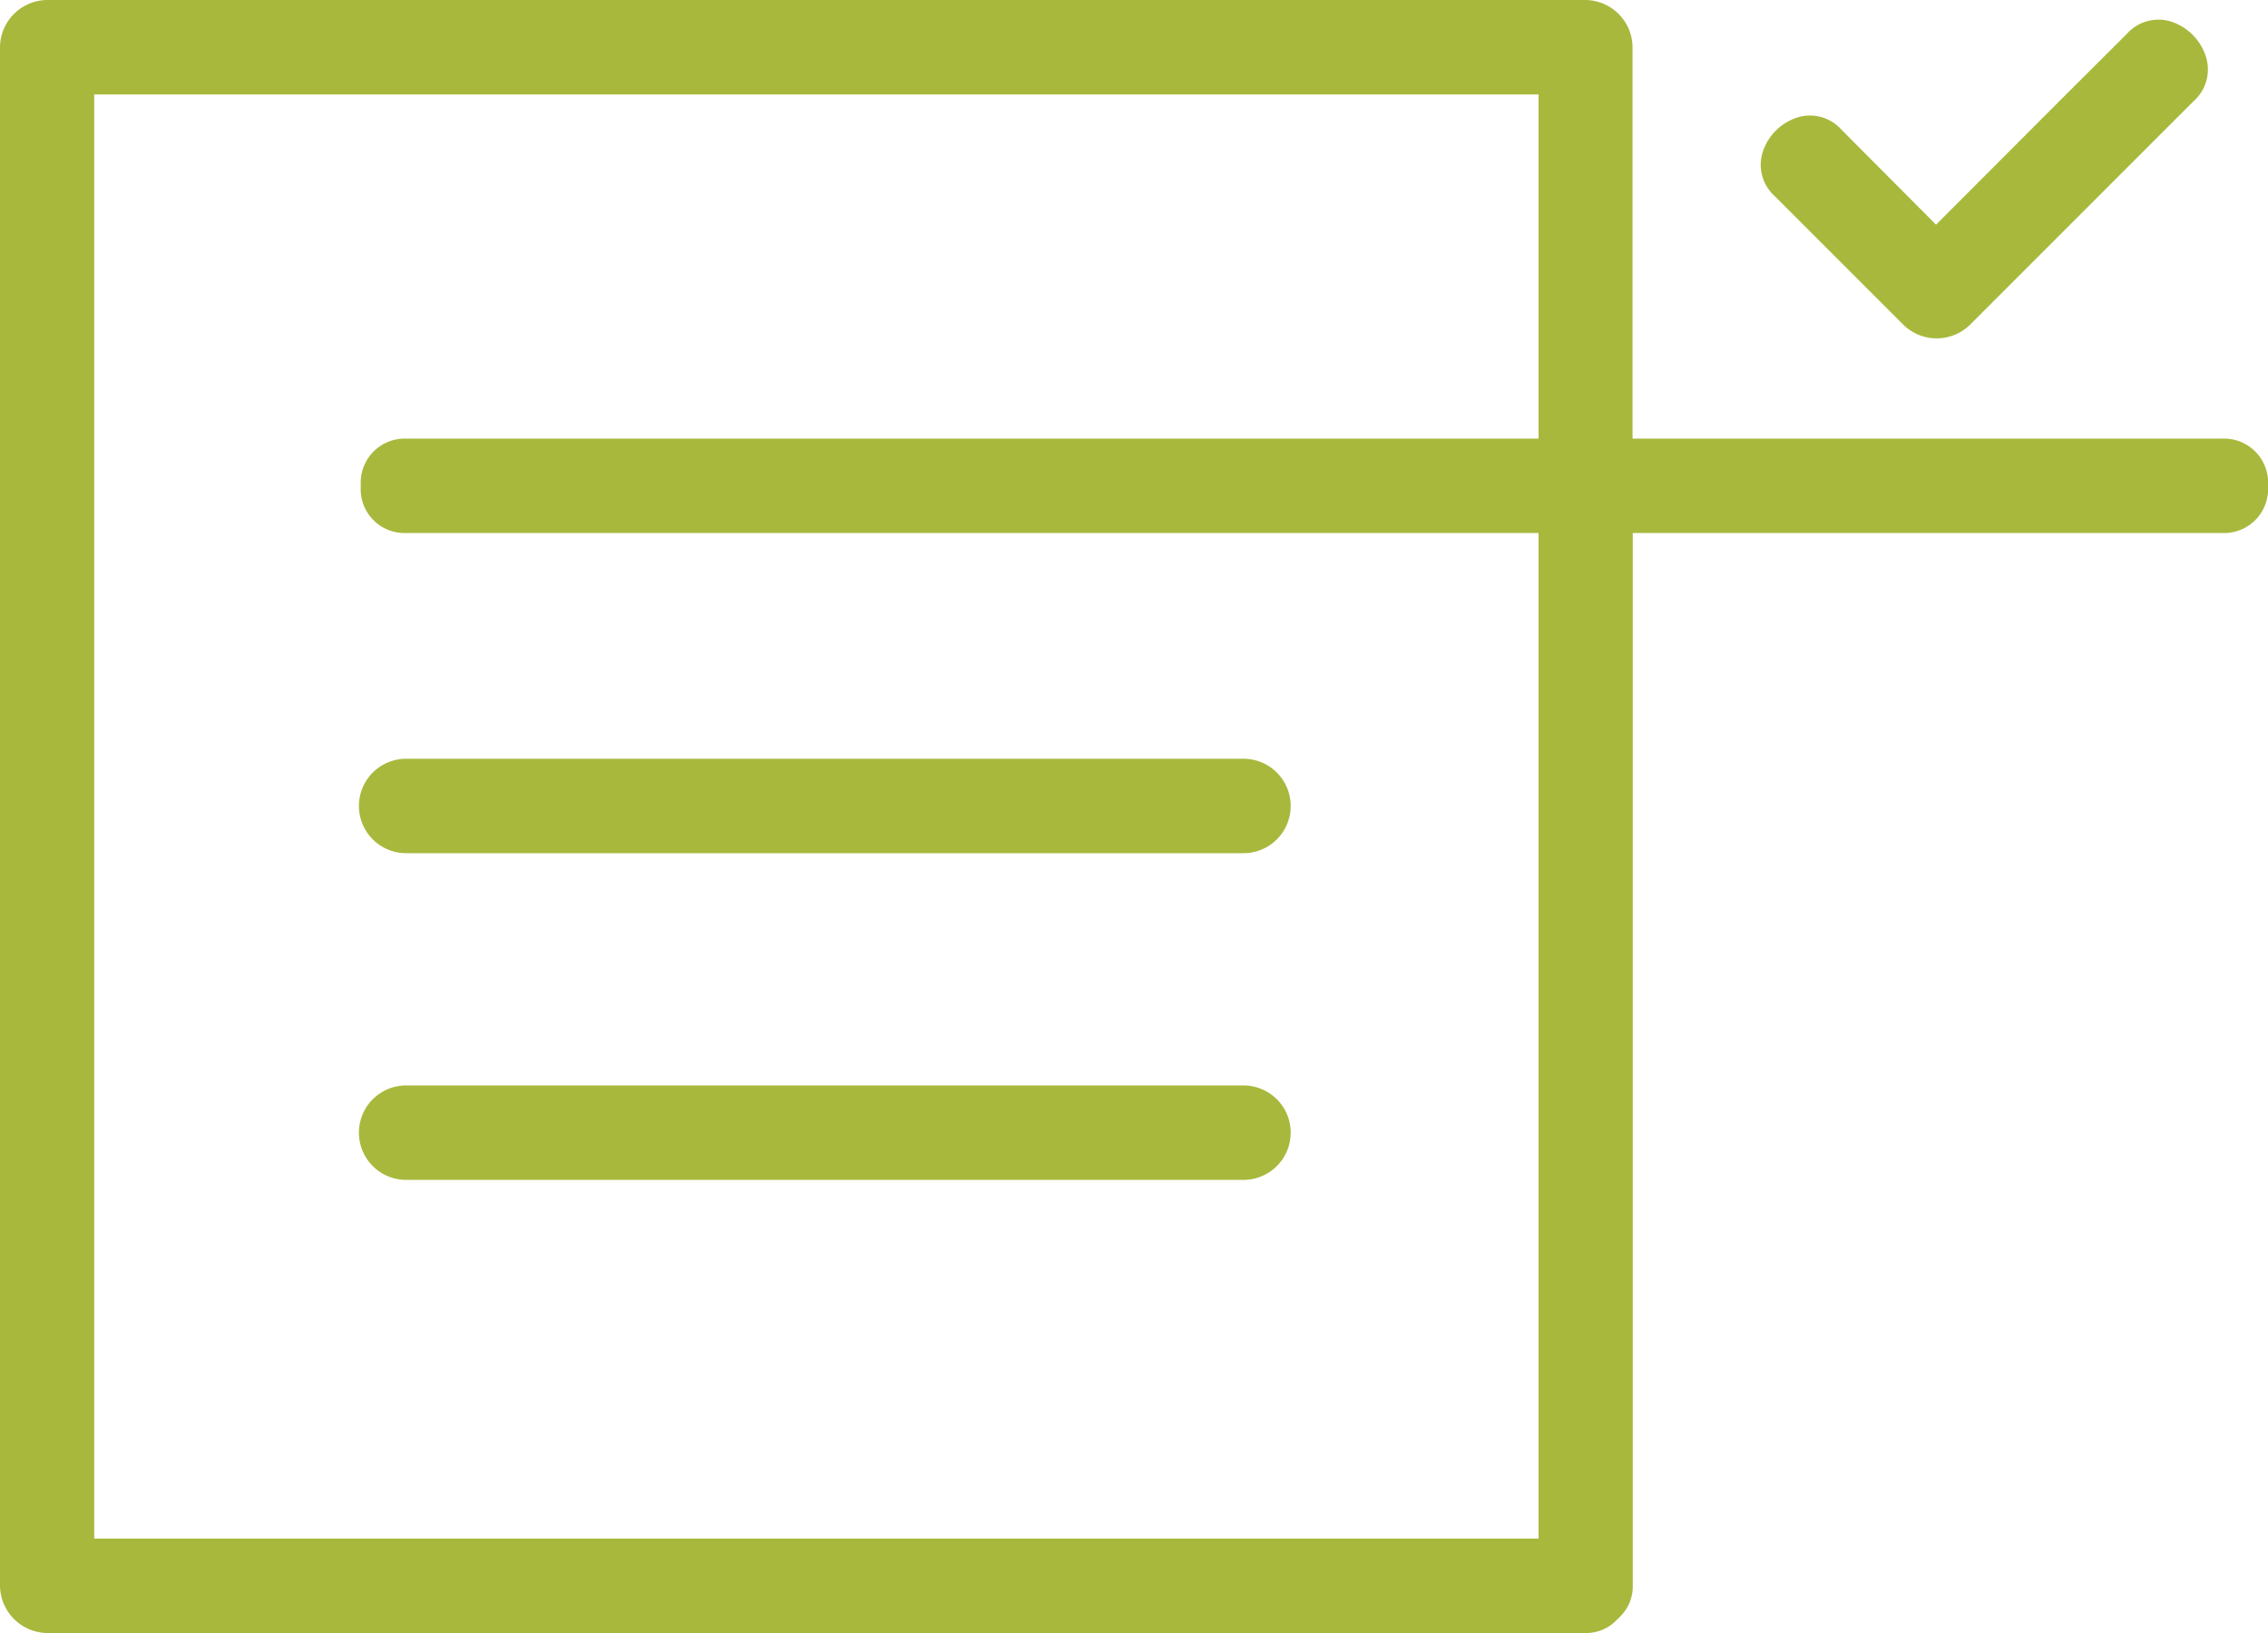 <svg xmlns="http://www.w3.org/2000/svg" viewBox="0 0 107.61 77.48"><defs><style>.cls-1{fill:#a8b83d;}</style></defs><g id="Layer_2" data-name="Layer 2"><g id="Layer_1-2" data-name="Layer 1"><path class="cls-1" d="M107.61,23.05a2.09,2.09,0,0,0-2.15-2.24h-28V2.24A2.26,2.26,0,0,0,75.23,0h-73A2.26,2.26,0,0,0,0,2.24v73a2.27,2.27,0,0,0,2.23,2.24h73a2,2,0,0,0,1.41-.55l.24-.24a2,2,0,0,0,.59-1.45V25.29h28A2.09,2.09,0,0,0,107.61,23.05ZM73,20.81H19.26a2.09,2.09,0,0,0-2.14,2.24,2.08,2.08,0,0,0,2.14,2.24H73V73H4.47V4.48H73Z"/><path class="cls-1" d="M59,36H19.27a2.24,2.24,0,0,0,0,4.48H59A2.24,2.24,0,0,0,59,36Z"/><path class="cls-1" d="M90.31,15.41a2.26,2.26,0,0,0,3.16,0L104.1,4.78a2,2,0,0,0,.59-2A2.56,2.56,0,0,0,102.93,1a2,2,0,0,0-2,.59L98,4.51l-5.79,5.8-.35.35L87.36,6.14a2,2,0,0,0-2-.59A2.54,2.54,0,0,0,83.61,7.3a2,2,0,0,0,.59,2Z"/><path class="cls-1" d="M59,51.5H19.27a2.24,2.24,0,0,0,0,4.48H59a2.24,2.24,0,0,0,0-4.48Z"/></g></g></svg>